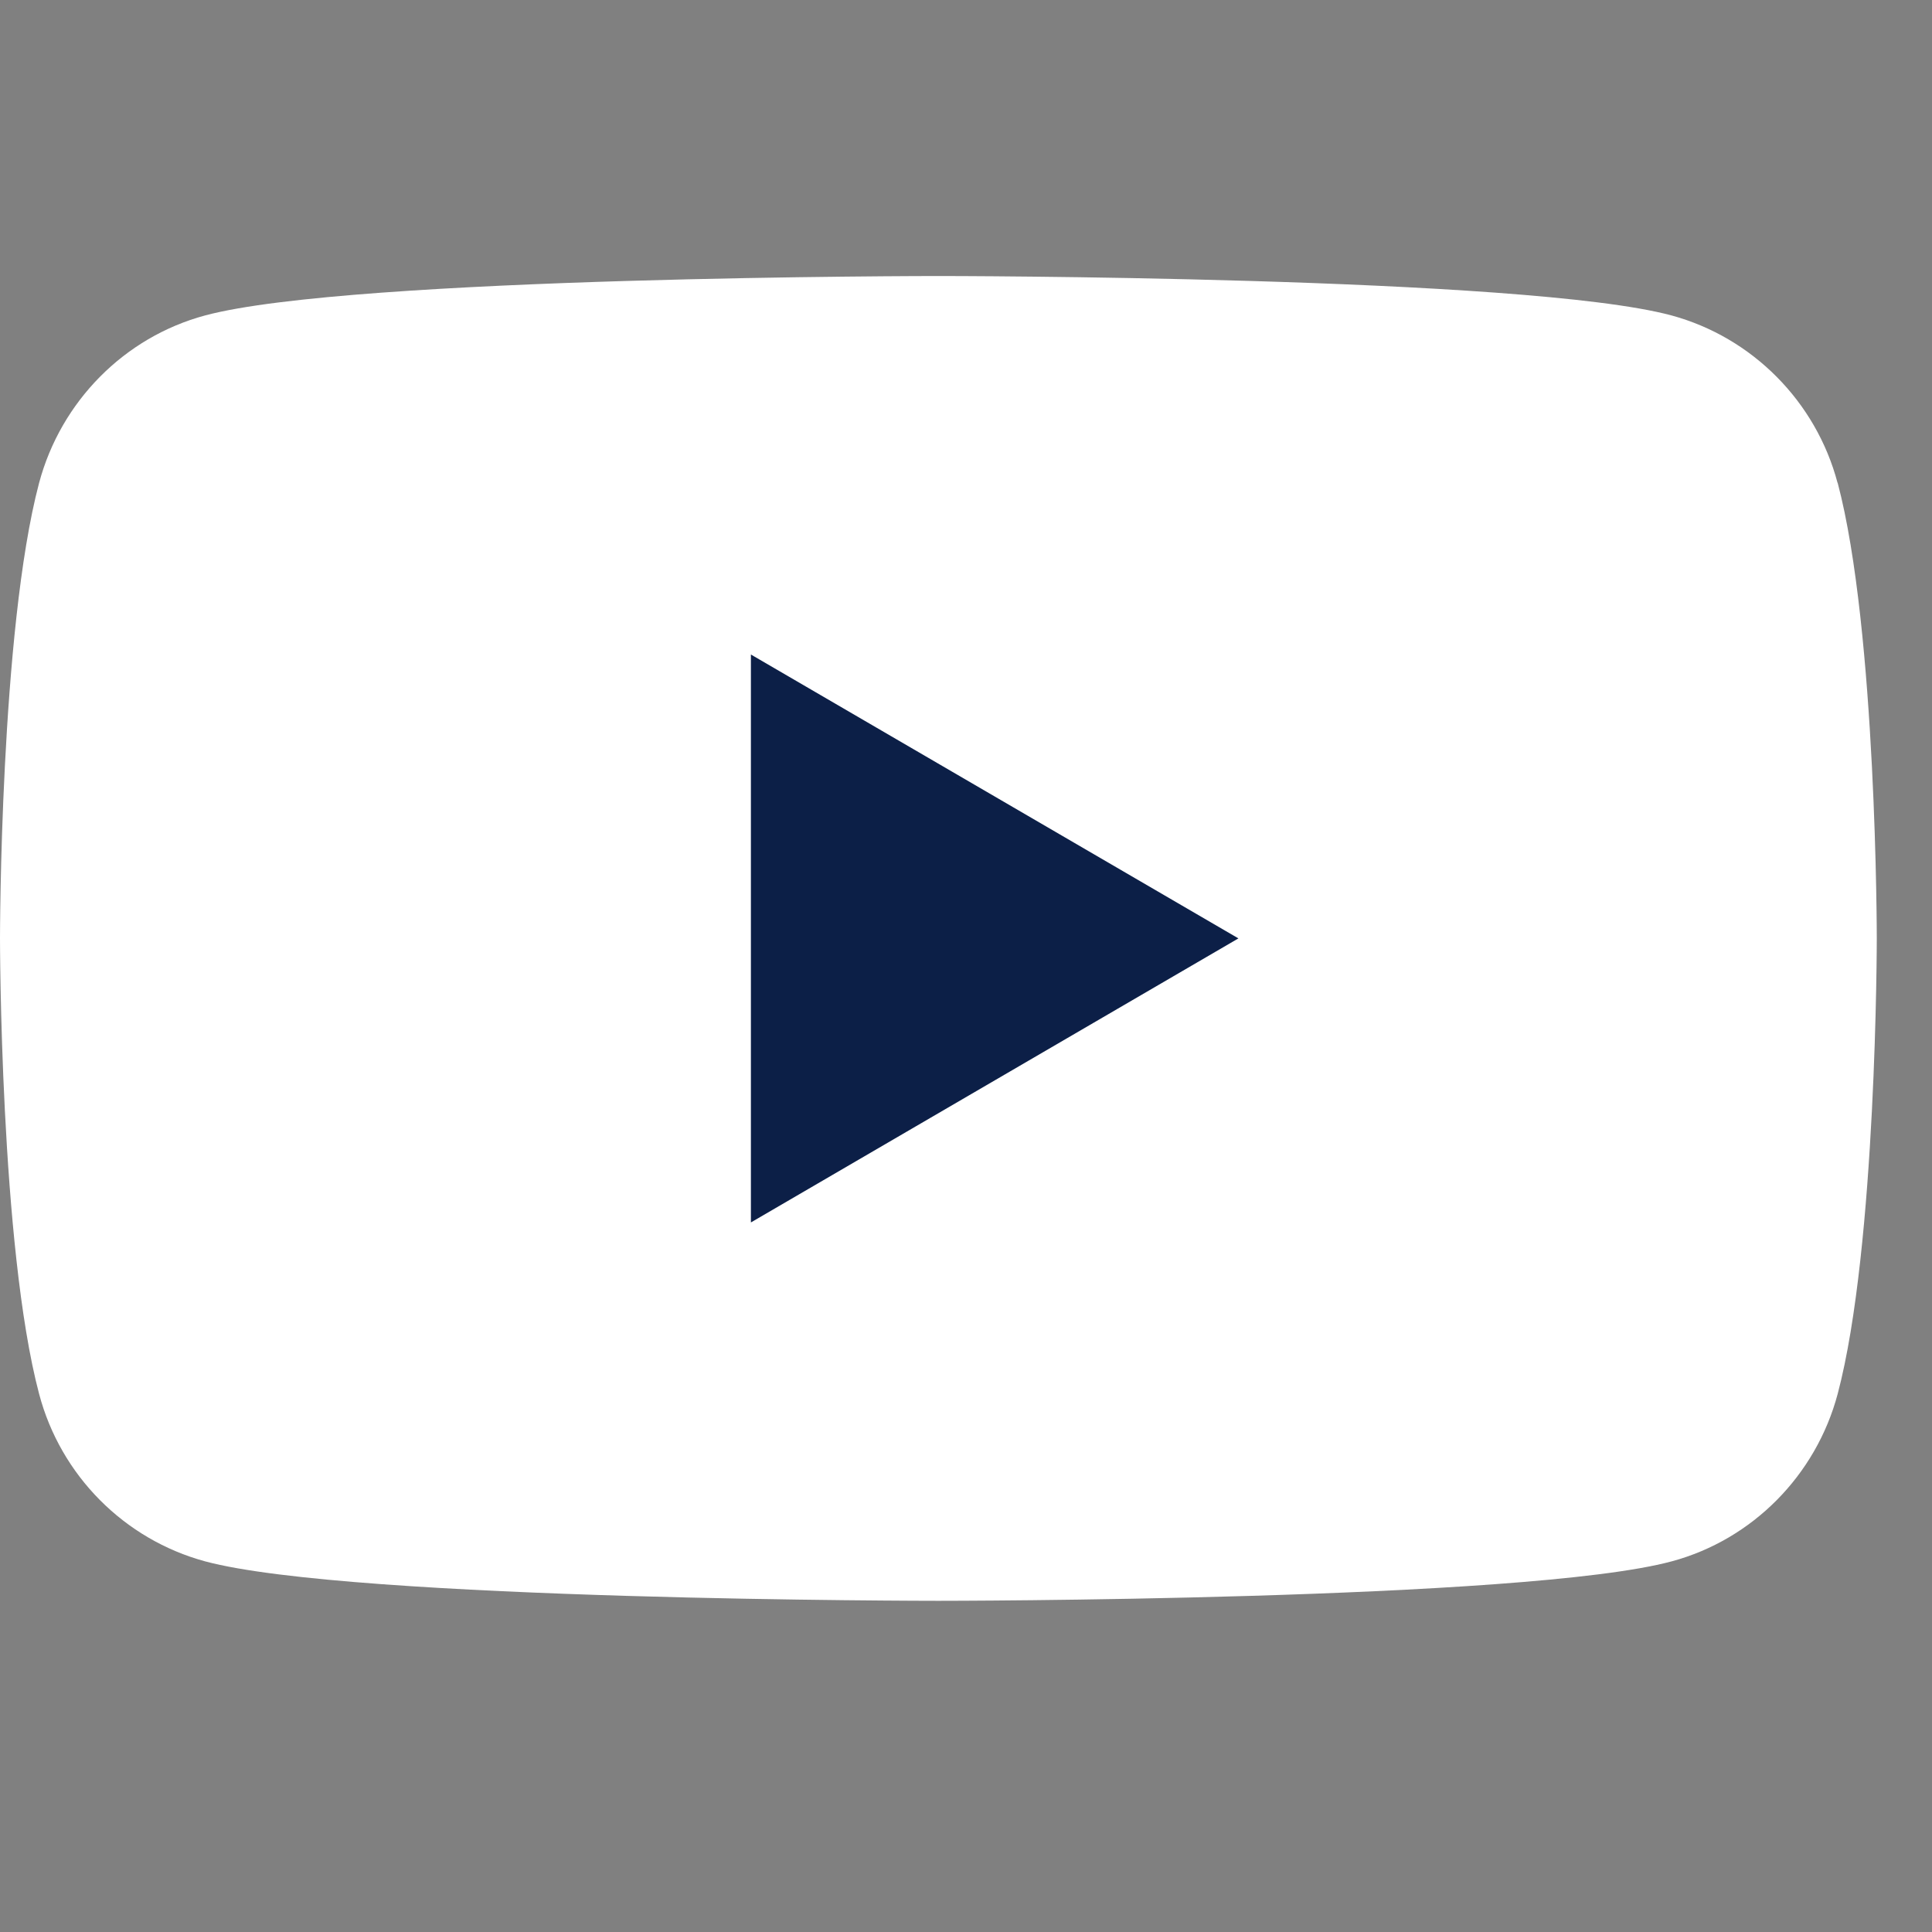 <svg width="45" height="45" viewBox="0 0 45 45" fill="none" xmlns="http://www.w3.org/2000/svg">
<rect x="0" y="0" width="45" height="45" fill="#808080" stroke="none"/>
<path d="M42.8 11.247C42.299 9.355 40.816 7.859 38.933 7.347C35.527 6.429 21.857 6.429 21.857 6.429C21.857 6.429 8.194 6.429 4.778 7.347C2.898 7.852 1.419 9.348 0.911 11.247C0 14.682 0 21.857 0 21.857C0 21.857 0 29.032 0.911 32.467C1.411 34.363 2.891 35.855 4.778 36.367C8.191 37.286 21.857 37.286 21.857 37.286C21.857 37.286 35.527 37.286 38.937 36.367C40.812 35.862 42.296 34.37 42.803 32.467C43.714 29.032 43.714 21.857 43.714 21.857C43.714 21.857 43.714 14.682 42.803 11.247" fill="white"/>
<path d="M17.49 28.473L28.845 21.857L17.49 15.245V28.473Z" fill="#0C1F47"/>
</svg>
